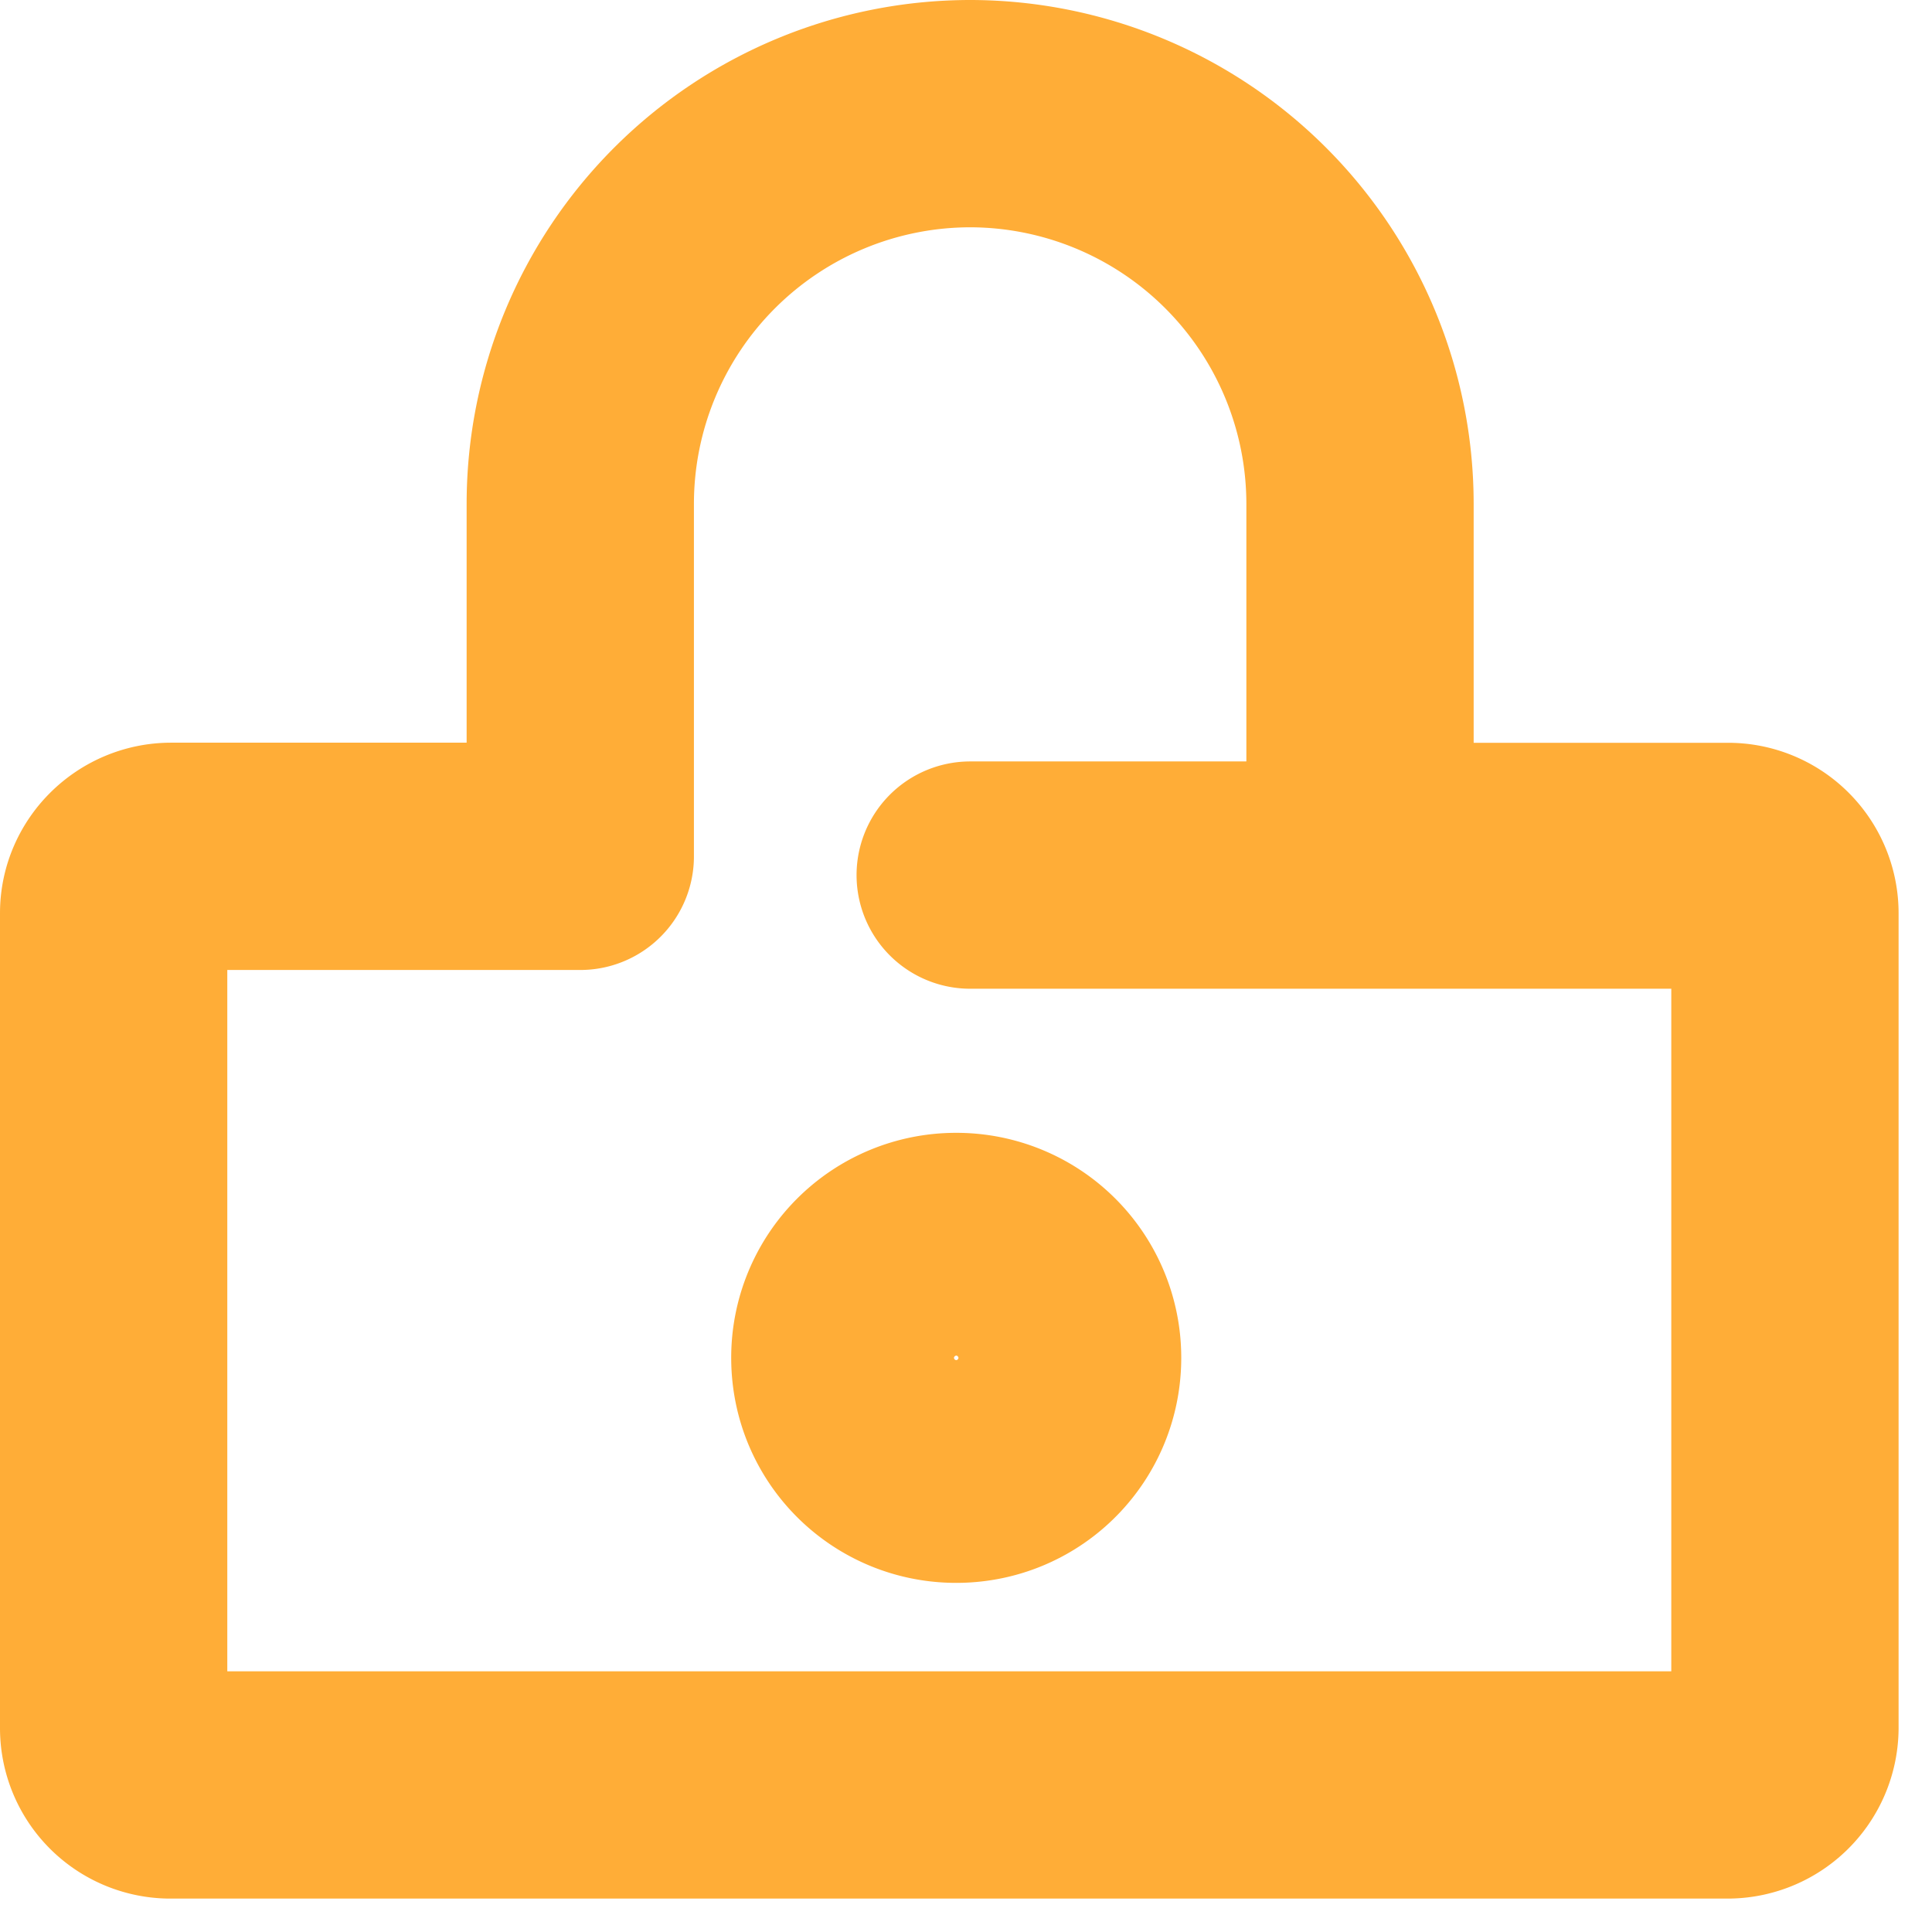 <svg xmlns="http://www.w3.org/2000/svg" width="17" height="17" viewBox="0 0 17 17">
    <g fill="none" fill-rule="evenodd" stroke="#FFAD37" stroke-linecap="round" stroke-linejoin="round" stroke-width="2">
        <path d="M11.968 7.536H15.2a.5.5 0 0 1 .506.499v7.172a.505.505 0 0 1-.506.499H1.506A.5.5 0 0 1 1 15.207V8.035c0-.276.231-.5.506-.5h3.6V4.433A3.434 3.434 0 0 1 8.535 1a3.435 3.435 0 0 1 3.432 3.432v3.104zm-4.534 4.412c0 .545.439.98.98.98.545 0 .98-.439.98-.98a.978.978 0 0 0-.98-.98.978.978 0 0 0-.98.98zM8.537 7.7h6.372"/>
    </g>
</svg>
